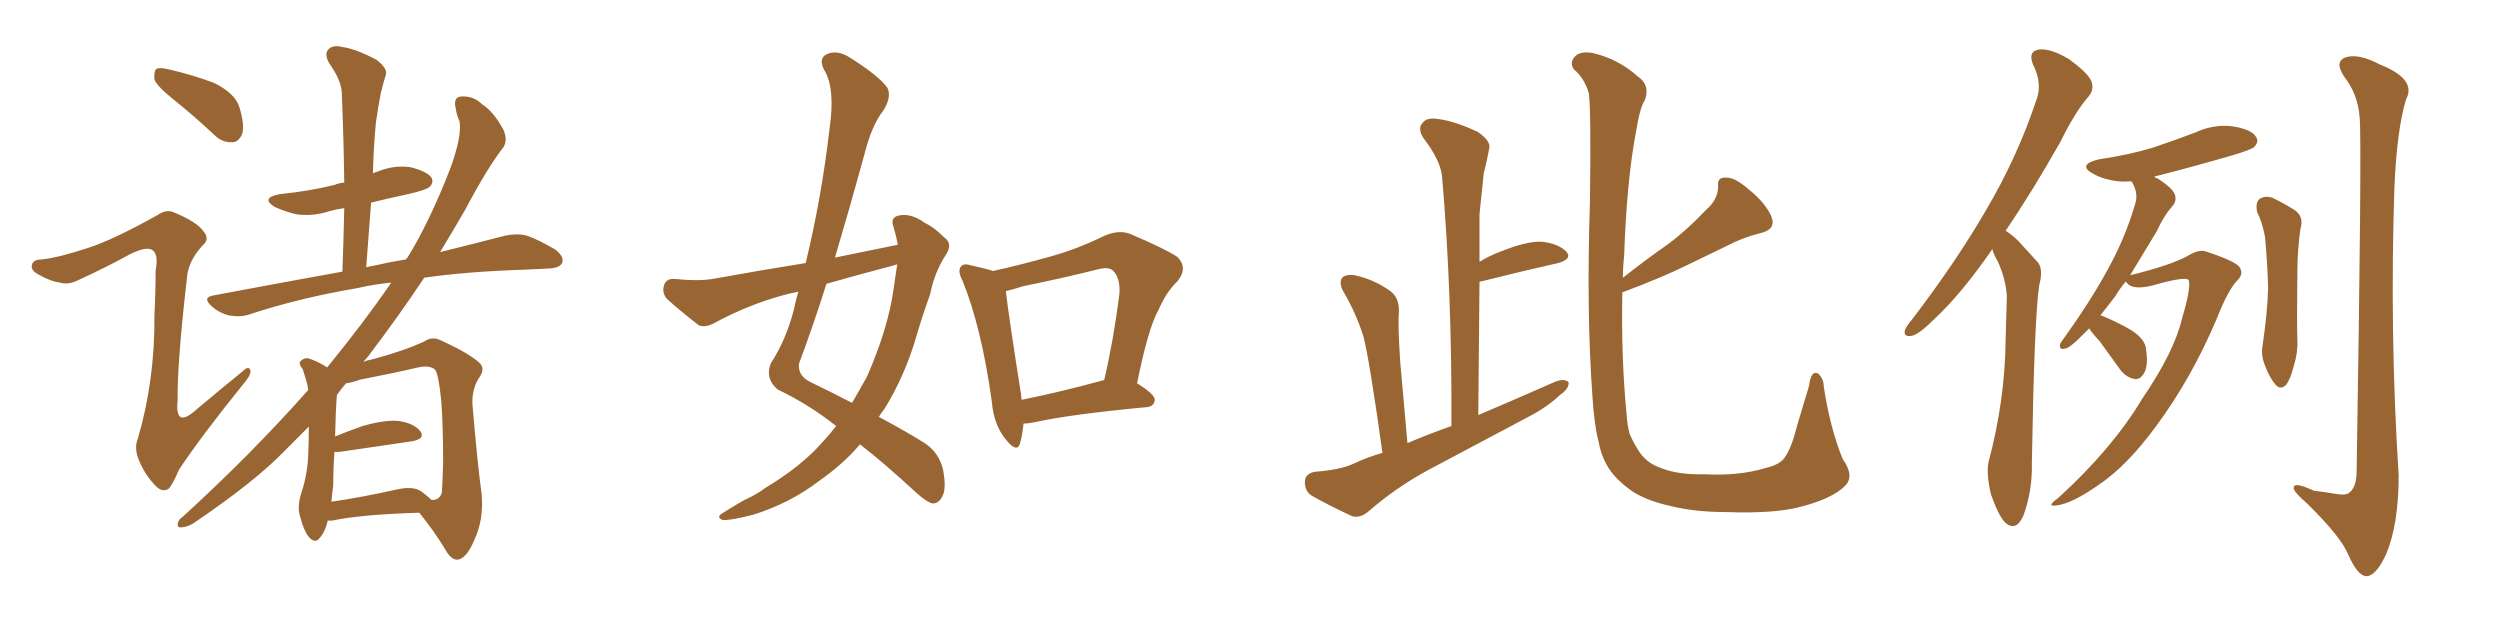 <svg xmlns="http://www.w3.org/2000/svg" xmlns:xlink="http://www.w3.org/1999/xlink" width="600" height="150"><path fill="#996633" padding="10" d="M41.46 23.73L41.46 23.73Q37.50 20.51 37.06 19.04L37.06 19.04Q36.91 17.14 37.50 16.55L37.50 16.55Q38.38 16.11 40.72 16.70L40.72 16.70Q46.44 18.02 51.42 19.92L51.42 19.92Q56.40 22.41 57.42 25.63L57.42 25.63Q58.74 29.88 58.15 32.08L58.15 32.08Q57.28 34.13 55.81 34.13L55.81 34.13Q53.32 34.28 51.42 32.37L51.42 32.37Q46.44 27.69 41.46 23.73ZM21.24 59.47L21.24 59.47Q27.10 57.57 37.65 51.71L37.65 51.71Q39.99 50.10 41.75 50.98L41.75 50.98Q47.46 53.32 48.93 55.66L48.93 55.66Q50.39 57.42 48.63 58.89L48.63 58.89Q45.56 62.26 44.97 65.77L44.97 65.77Q42.48 87.30 42.63 96.09L42.63 96.09Q41.89 103.13 47.31 98.14L47.31 98.14Q52.88 93.46 58.30 89.06L58.30 89.06Q59.62 87.74 60.06 88.77L60.06 88.77Q60.35 89.79 58.89 91.55L58.89 91.55Q47.90 105.18 42.92 112.79L42.92 112.79Q41.46 116.31 40.43 117.33L40.43 117.33Q38.96 118.21 37.50 116.75L37.50 116.75Q34.86 114.11 33.40 110.60L33.40 110.60Q32.08 107.52 33.11 105.18L33.11 105.18Q37.21 91.11 37.06 75.59L37.06 75.59Q37.35 70.31 37.35 64.89L37.35 64.89Q38.09 61.08 36.62 60.06L36.62 60.06Q35.30 59.03 31.35 60.94L31.35 60.94Q25.20 64.31 18.46 67.38L18.46 67.38Q16.26 68.41 14.36 67.82L14.36 67.82Q12.01 67.53 8.79 65.63L8.79 65.63Q7.18 64.60 7.76 63.28L7.76 63.28Q8.20 62.26 10.11 62.26L10.11 62.26Q14.06 61.82 21.24 59.47ZM78.66 124.95L78.66 124.95Q78.08 127.59 76.76 129.05L76.76 129.05Q75.73 130.52 74.27 129.05L74.27 129.05Q72.95 127.59 71.92 123.63L71.92 123.63Q71.34 121.29 72.36 118.21L72.36 118.21Q73.83 113.67 73.97 109.13L73.97 109.13Q74.12 106.35 74.12 102.39L74.12 102.39Q71.19 105.32 68.41 108.11L68.41 108.11Q61.23 115.58 46.29 125.68L46.29 125.68Q44.97 126.42 43.65 126.56L43.65 126.56Q42.63 126.71 42.63 125.83L42.63 125.83Q42.77 124.66 43.80 124.07L43.80 124.07Q60.35 108.98 73.97 93.60L73.97 93.60Q73.83 92.58 73.68 91.99L73.68 91.99Q73.24 90.38 72.66 88.62L72.66 88.62Q71.63 87.30 72.07 86.72L72.07 86.72Q72.95 85.84 73.97 85.99L73.97 85.99Q76.32 86.72 78.52 88.18L78.52 88.18Q87.60 77.05 93.90 67.82L93.90 67.82Q89.50 68.26 85.84 69.14L85.84 69.14Q71.92 71.48 59.91 75.44L59.91 75.44Q57.86 76.17 55.08 75.73L55.08 75.73Q52.59 75.15 50.68 73.39L50.68 73.39Q48.49 71.34 51.27 70.90L51.27 70.90Q67.53 67.82 82.18 65.19L82.18 65.19Q82.47 57.13 82.62 49.95L82.62 49.95Q80.57 50.24 79.10 50.68L79.10 50.68Q75 52.00 71.04 51.42L71.04 51.42Q68.12 50.68 65.92 49.66L65.92 49.66Q62.40 47.46 67.24 46.58L67.24 46.58Q74.41 45.85 80.27 44.38L80.27 44.38Q81.30 43.95 82.62 43.80L82.62 43.80Q82.47 32.67 82.03 22.41L82.03 22.41Q82.03 19.48 78.96 15.09L78.96 15.09Q77.78 12.89 78.81 11.87L78.81 11.87Q79.83 10.69 82.18 11.28L82.18 11.28Q85.40 11.72 90.38 14.36L90.38 14.36Q93.16 16.55 92.58 18.02L92.58 18.02Q91.99 19.92 91.41 22.27L91.41 22.27Q90.82 25.20 90.23 29.30L90.23 29.30Q89.65 35.30 89.50 41.60L89.50 41.60Q90.09 41.31 90.67 41.16L90.67 41.16Q94.63 39.55 98.58 40.14L98.58 40.14Q102.54 41.16 103.56 42.63L103.56 42.63Q104.15 43.80 103.13 44.82L103.13 44.82Q102.39 45.56 98.00 46.58L98.00 46.58Q93.16 47.61 89.06 48.63L89.06 48.63Q88.48 56.10 87.89 64.16L87.89 64.16Q88.92 63.87 89.94 63.72L89.94 63.72Q93.75 62.84 97.41 62.26L97.41 62.26Q97.56 61.96 97.71 61.96L97.71 61.96Q102.98 53.47 107.96 40.72L107.96 40.72Q110.89 32.81 110.30 29.15L110.30 29.15Q109.57 27.54 109.42 26.22L109.42 26.22Q108.54 23.00 111.18 23.14L111.18 23.14Q113.82 23.14 115.72 25.05L115.72 25.05Q118.51 26.81 120.85 31.20L120.85 31.20Q121.88 33.54 120.85 35.30L120.85 35.30Q117.04 40.14 111.62 50.39L111.62 50.39Q108.84 55.22 105.62 60.50L105.62 60.50Q114.55 58.30 121.29 56.54L121.29 56.54Q124.07 55.96 126.42 56.54L126.42 56.54Q129.35 57.57 133.30 59.91L133.30 59.91Q135.50 61.67 134.91 63.13L134.91 63.13Q134.33 64.31 131.69 64.45L131.69 64.45Q128.76 64.60 125.24 64.75L125.24 64.75Q111.91 65.19 101.81 66.65L101.81 66.65Q95.80 75.73 88.33 85.55L88.33 85.55Q87.74 86.28 87.16 86.87L87.16 86.87Q88.18 86.43 89.21 86.28L89.21 86.28Q96.97 84.23 101.95 81.88L101.95 81.88Q103.86 80.57 106.20 81.88L106.20 81.88Q112.94 84.96 115.28 87.30L115.28 87.30Q116.31 88.48 115.28 90.23L115.28 90.23Q113.23 93.02 113.38 96.97L113.38 96.97Q114.55 110.89 115.58 118.51L115.58 118.51Q116.16 124.66 113.82 129.64L113.82 129.64Q111.91 134.18 109.72 134.33L109.72 134.33Q108.25 134.33 106.93 131.98L106.93 131.98Q104.30 127.59 100.63 123.05L100.63 123.05Q86.43 123.49 79.69 124.95L79.69 124.95Q79.10 124.95 78.66 124.95ZM101.07 117.92L101.07 117.92L101.07 117.92Q102.69 119.09 103.56 119.97L103.56 119.97Q105.47 120.12 106.05 118.21L106.05 118.21Q106.20 116.16 106.35 110.89L106.35 110.89Q106.35 102.54 105.91 96.24L105.91 96.24Q105.18 89.21 104.30 88.62L104.30 88.62Q102.98 87.60 100.34 88.18L100.34 88.18Q94.04 89.65 86.43 91.11L86.43 91.11Q84.38 91.85 83.06 91.99L83.06 91.99Q81.88 93.31 80.86 94.78L80.86 94.78Q80.57 98.14 80.42 104.74L80.42 104.74Q83.35 103.56 87.01 102.25L87.01 102.25Q92.72 100.63 95.95 101.07L95.95 101.07Q99.46 101.66 100.93 103.56L100.93 103.56Q102.10 105.32 98.88 105.91L98.88 105.91Q91.70 106.93 81.88 108.40L81.88 108.40Q80.42 108.54 80.27 108.40L80.27 108.40Q79.98 112.35 79.98 116.46L79.98 116.46Q79.69 118.51 79.54 120.41L79.54 120.41Q86.72 119.38 95.21 117.48L95.21 117.48Q99.17 116.60 101.07 117.92ZM215.48 58.74L215.48 58.74Q215.04 56.40 214.45 54.49L214.45 54.49Q213.57 52.15 215.77 51.71L215.77 51.71Q218.70 51.12 221.92 53.47L221.92 53.47Q224.12 54.49 226.46 56.84L226.46 56.84Q228.81 58.45 227.05 61.08L227.05 61.08Q224.27 65.33 223.24 70.61L223.24 70.61Q221.48 75.44 220.02 80.42L220.02 80.42Q217.24 90.09 212.26 98.14L212.26 98.14Q211.52 99.02 210.94 100.05L210.94 100.05Q218.26 104.00 221.92 106.35L221.92 106.35Q225.29 108.54 226.32 112.65L226.32 112.65Q227.20 117.33 226.17 119.09L226.17 119.09Q225.44 120.70 223.97 120.85L223.97 120.85Q222.66 120.70 220.02 118.36L220.02 118.36Q212.26 111.18 206.40 106.64L206.40 106.64Q202.44 111.33 196.58 115.43L196.58 115.43Q189.70 120.70 180.91 123.49L180.91 123.49Q175.34 124.95 173.44 124.80L173.44 124.80Q171.68 124.07 173.58 123.05L173.58 123.05Q176.07 121.44 178.71 119.97L178.71 119.97Q181.64 118.65 183.54 117.19L183.54 117.19Q192.33 111.91 197.31 106.20L197.31 106.20Q199.22 104.15 200.68 102.25L200.68 102.25Q194.24 97.12 186.62 93.46L186.62 93.46Q183.54 90.82 185.01 87.16L185.01 87.16Q188.67 81.59 190.58 74.12L190.58 74.12Q191.02 71.92 191.60 70.02L191.60 70.02Q189.26 70.46 187.79 70.90L187.79 70.90Q179.30 73.24 171.24 77.64L171.24 77.64Q169.19 78.66 167.72 78.08L167.72 78.08Q163.18 74.56 160.11 71.78L160.11 71.78Q158.79 70.31 159.38 68.41L159.38 68.41Q159.96 66.80 161.87 66.94L161.87 66.94Q167.43 67.53 171.09 66.94L171.09 66.94Q182.37 64.89 193.36 63.13L193.36 63.13Q197.17 47.46 199.07 31.05L199.07 31.05Q200.54 21.09 197.75 16.70L197.75 16.70Q196.44 14.06 198.34 13.04L198.34 13.04Q200.83 11.87 203.91 13.77L203.91 13.77Q211.08 18.31 212.99 21.09L212.99 21.09Q214.01 23.14 212.11 26.37L212.11 26.37Q209.18 30.03 207.42 37.21L207.42 37.21Q204.05 49.51 200.39 61.82L200.39 61.82Q208.30 60.21 215.48 58.74ZM213.87 63.87L213.87 63.87Q205.96 65.92 198.34 68.12L198.34 68.12Q195.26 77.93 191.75 87.30L191.75 87.30Q191.46 90.23 194.53 91.70L194.53 91.70Q199.95 94.34 204.49 96.68L204.49 96.68Q206.40 93.46 208.15 90.23L208.15 90.23Q213.13 78.81 214.45 69.43L214.45 69.43Q214.89 66.21 215.33 63.43L215.33 63.43Q214.45 63.72 213.87 63.87ZM245.65 101.66L245.65 101.66Q245.36 104.59 244.78 106.49L244.78 106.49Q244.04 108.84 241.26 105.32L241.26 105.32Q238.48 101.81 238.04 96.39L238.04 96.39Q235.55 78.52 231.01 67.38L231.01 67.38Q229.69 64.89 230.71 63.87L230.71 63.87Q231.30 63.13 233.20 63.72L233.20 63.72Q236.57 64.45 238.33 65.04L238.33 65.04Q245.51 63.43 252.25 61.52L252.25 61.52Q258.54 59.77 264.84 56.69L264.84 56.69Q268.36 55.08 271.14 56.10L271.14 56.10Q279.79 59.77 282.57 61.67L282.57 61.67Q285.21 64.31 282.57 67.53L282.57 67.53Q279.93 70.02 278.03 74.41L278.03 74.41Q275.54 78.81 272.90 91.99L272.90 91.99Q277.15 94.63 277.15 95.95L277.15 95.95Q277.00 97.56 275.24 97.71L275.24 97.71Q256.64 99.46 248.14 101.37L248.14 101.37Q246.68 101.66 245.65 101.66ZM264.26 91.41L264.26 91.41L264.26 91.41Q264.40 91.26 264.99 91.26L264.99 91.26Q267.19 82.03 268.65 70.61L268.65 70.61Q268.95 66.65 267.04 64.89L267.04 64.89Q266.02 64.01 263.67 64.60L263.67 64.60Q254.88 66.80 245.51 68.70L245.51 68.70Q243.31 69.43 241.41 69.87L241.41 69.87Q241.99 75.29 245.07 94.78L245.07 94.78Q245.07 95.36 245.21 95.95L245.21 95.95Q254.00 94.19 264.26 91.41ZM331.79 108.69L331.79 108.69Q328.71 86.57 327.25 80.86L327.25 80.86Q325.49 75.15 322.27 69.73L322.27 69.73Q321.24 67.53 322.27 66.50L322.27 66.50Q323.58 65.63 325.78 66.21L325.78 66.21Q330.03 67.24 333.69 69.87L333.69 69.87Q335.89 71.48 335.74 75L335.74 75Q335.45 77.34 336.04 86.72L336.04 86.72Q336.77 94.78 337.79 106.35L337.79 106.35Q342.92 104.15 348.34 102.25L348.34 102.25Q348.49 70.31 346.14 42.92L346.14 42.92Q346.00 38.82 341.60 33.11L341.60 33.11Q340.14 30.76 341.46 29.44L341.46 29.44Q342.48 28.13 345.12 28.56L345.12 28.56Q348.93 29.00 354.64 31.64L354.64 31.64Q357.86 33.84 357.42 35.60L357.42 35.60Q356.98 38.09 356.10 41.60L356.10 41.60Q355.66 45.56 355.08 51.42L355.08 51.42Q355.08 56.98 355.08 62.84L355.08 62.84Q357.42 61.38 360.21 60.35L360.21 60.35Q366.36 57.86 370.02 58.01L370.02 58.01Q373.97 58.45 375.88 60.35L375.88 60.35Q377.49 62.11 373.97 63.13L373.97 63.13Q366.06 64.89 355.52 67.53L355.52 67.53Q355.08 67.53 355.08 67.68L355.08 67.68Q354.93 83.20 354.79 99.61L354.79 99.61Q364.45 95.51 373.39 91.55L373.39 91.55Q375.44 90.82 376.46 91.70L376.46 91.70Q376.61 93.31 374.41 94.78L374.41 94.78Q371.34 97.71 366.80 100.05L366.80 100.05Q354.93 106.35 343.07 112.65L343.07 112.65Q335.16 116.89 328.42 122.75L328.42 122.75Q326.51 124.37 324.61 123.93L324.61 123.93Q318.90 121.29 314.79 118.95L314.79 118.95Q313.04 117.77 313.18 115.43L313.18 115.43Q313.33 113.67 315.53 113.23L315.53 113.23Q321.53 112.79 324.76 111.33L324.76 111.33Q328.13 109.72 331.79 108.69ZM389.36 70.17L389.36 70.17L389.36 70.17Q389.06 85.84 390.38 99.46L390.38 99.46Q390.53 101.95 391.11 104.15L391.11 104.15Q392.14 106.49 393.60 108.69L393.60 108.69Q395.51 111.33 398.73 112.35L398.73 112.35Q402.69 113.96 408.98 113.82L408.98 113.82Q417.33 114.26 423.63 112.35L423.63 112.35Q427.44 111.47 428.47 109.57L428.47 109.57Q430.08 107.23 431.40 101.81L431.40 101.81Q433.15 96.09 434.18 92.58L434.18 92.58Q434.62 88.77 436.38 89.65L436.38 89.65Q437.70 90.97 437.70 92.72L437.70 92.72Q439.16 102.54 442.24 110.16L442.24 110.16Q445.17 114.26 442.82 116.60L442.82 116.60Q439.89 119.53 432.86 121.44L432.86 121.44Q426.42 123.34 414.40 122.90L414.40 122.90Q406.79 122.90 400.93 121.44L400.93 121.44Q395.51 120.26 391.99 118.07L391.99 118.07Q387.45 114.99 385.55 111.47L385.55 111.47Q384.23 109.13 383.64 105.91L383.64 105.91Q382.62 102.10 382.18 95.07L382.18 95.07Q380.71 74.85 381.59 48.34L381.59 48.34Q381.88 25.93 381.30 22.27L381.30 22.27Q380.13 18.60 377.78 16.70L377.78 16.70Q376.61 15.09 377.93 13.62L377.93 13.62Q379.25 12.16 382.32 12.74L382.32 12.74Q388.48 14.21 393.02 18.31L393.02 18.31Q396.09 20.36 394.78 24.02L394.78 24.02Q393.60 25.63 392.58 31.93L392.58 31.93Q390.38 43.80 389.79 61.52L389.79 61.52Q389.50 64.01 389.50 66.65L389.50 66.65Q395.07 62.26 400.34 58.59L400.34 58.59Q404.88 55.22 409.42 50.39L409.42 50.39Q412.35 47.90 412.35 44.68L412.35 44.68Q412.06 42.48 414.26 42.63L414.26 42.63Q416.31 42.48 419.82 45.56L419.82 45.56Q423.63 48.63 425.10 51.86L425.10 51.86Q426.42 55.08 422.46 55.96L422.46 55.96Q418.36 56.98 414.70 58.89L414.70 58.89Q410.16 61.08 405.32 63.43L405.32 63.43Q399.17 66.50 389.36 70.17ZM478.13 59.77L478.13 59.77Q477.98 59.91 477.98 60.06L477.98 60.06Q470.65 70.61 464.36 76.46L464.36 76.46Q460.69 80.13 458.94 80.57L458.94 80.57Q456.74 81.01 457.18 79.25L457.18 79.25Q457.47 78.37 458.94 76.61L458.94 76.61Q469.34 62.99 476.51 50.68L476.51 50.68Q484.13 37.79 488.67 24.17L488.67 24.17Q490.28 20.07 487.94 15.53L487.94 15.53Q486.62 12.30 489.40 11.87L489.40 11.87Q492.19 11.57 496.58 14.21L496.58 14.21Q500.98 17.43 501.86 19.34L501.86 19.34Q502.73 21.39 501.27 23.14L501.27 23.14Q498.05 26.81 494.53 33.98L494.53 33.98Q487.65 46.14 481.35 55.37L481.35 55.37Q482.96 56.40 484.42 57.86L484.42 57.86Q486.33 59.91 489.11 62.99L489.11 62.99Q490.43 64.60 489.40 68.55L489.40 68.55Q488.23 76.32 487.65 111.04L487.65 111.04Q487.79 117.92 485.60 123.78L485.60 123.78Q483.84 127.73 481.20 125.39L481.20 125.39Q479.59 123.63 477.83 118.65L477.83 118.65Q476.66 113.67 477.25 110.89L477.25 110.89Q481.20 96.09 481.35 81.59L481.35 81.59Q481.49 76.46 481.64 71.04L481.64 71.04Q481.35 66.80 479.44 62.70L479.44 62.70Q478.56 61.23 478.13 59.77ZM501.42 78.81L501.42 78.81Q500.39 79.83 499.51 80.71L499.51 80.71Q496.73 83.50 495.70 83.64L495.70 83.64Q494.24 84.08 494.38 82.76L494.38 82.76Q494.53 82.18 495.56 80.86L495.56 80.86Q501.56 72.51 505.66 65.04L505.66 65.04Q510.06 57.13 512.40 49.07L512.40 49.07Q513.28 46.58 511.82 43.95L511.82 43.95Q511.67 43.65 511.52 43.51L511.52 43.51Q509.77 43.65 508.30 43.51L508.30 43.51Q504.79 43.07 502.44 41.75L502.44 41.75Q498.34 39.55 503.76 38.23L503.76 38.23Q510.79 37.21 516.65 35.45L516.65 35.45Q521.92 33.69 526.90 31.79L526.90 31.79Q531.30 29.74 535.84 30.32L535.84 30.32Q540.38 31.05 541.41 32.81L541.41 32.81Q542.29 33.98 540.97 35.30L540.97 35.30Q540.38 35.89 535.99 37.21L535.99 37.21Q526.46 39.99 517.24 42.33L517.24 42.33Q516.94 42.33 517.09 42.48L517.09 42.48Q517.53 42.77 517.97 42.92L517.97 42.92Q521.34 45.12 521.92 46.58L521.92 46.58Q522.51 48.05 521.48 49.37L521.48 49.37Q519.43 51.56 517.53 55.66L517.53 55.66Q514.01 61.52 511.23 66.06L511.23 66.06Q520.75 63.72 524.85 61.52L524.85 61.52Q527.64 59.77 529.39 60.35L529.39 60.35Q537.01 62.84 537.60 64.31L537.60 64.31Q538.48 65.77 537.01 67.24L537.01 67.24Q534.81 69.43 532.03 76.46L532.03 76.46Q525.88 90.97 517.38 102.39L517.38 102.39Q510.50 111.77 503.76 116.31L503.76 116.31Q497.31 120.85 493.65 121.29L493.65 121.29Q490.87 121.73 493.95 119.53L493.95 119.53Q506.98 107.67 514.16 95.65L514.16 95.65Q521.78 84.52 523.68 76.46L523.68 76.46Q525.88 69.14 525.29 67.24L525.29 67.24Q524.56 66.21 516.50 68.55L516.50 68.55Q512.11 69.58 510.64 68.12L510.64 68.12Q510.21 67.68 510.21 67.53L510.21 67.53Q508.74 69.29 507.71 71.04L507.71 71.04Q505.81 73.54 504.05 75.73L504.05 75.73Q504.35 75.73 504.35 75.73L504.35 75.73Q508.30 77.34 511.52 79.25L511.52 79.25Q514.89 81.45 515.04 83.79L515.04 83.79Q515.63 87.74 514.60 89.50L514.60 89.50Q513.72 91.11 512.40 90.97L512.40 90.97Q510.35 90.67 508.89 88.77L508.89 88.77Q506.25 85.11 503.91 81.88L503.91 81.88Q502.00 79.83 501.42 78.81ZM541.70 50.83L541.70 50.83Q541.26 48.63 542.29 47.75L542.29 47.75Q543.60 46.88 545.36 47.46L545.36 47.46Q547.85 48.63 550.20 50.10L550.20 50.10Q553.13 51.71 552.10 54.93L552.10 54.93Q551.37 60.21 551.37 65.19L551.37 65.19Q551.22 77.49 551.37 81.59L551.37 81.59Q551.51 84.67 550.49 87.89L550.49 87.89Q549.76 90.82 548.73 92.29L548.73 92.29Q547.41 93.75 546.09 92.29L546.09 92.29Q544.63 90.53 543.60 87.74L543.60 87.74Q542.58 85.25 543.02 82.91L543.02 82.91Q544.19 75 544.34 69.14L544.34 69.14Q544.19 63.13 543.60 56.84L543.60 56.84Q543.02 53.61 541.70 50.83ZM566.31 28.13L566.31 28.13L566.31 28.13Q565.87 22.56 562.65 18.46L562.65 18.46Q560.16 14.79 562.94 13.77L562.94 13.77Q566.02 12.74 571.29 15.53L571.29 15.53Q580.08 19.04 577.44 23.88L577.44 23.88Q575.24 31.20 574.66 44.97L574.66 44.97Q573.49 79.69 575.68 114.11L575.68 114.11Q575.68 125.98 572.61 133.15L572.61 133.15Q570.12 138.43 567.77 138.28L567.77 138.28Q565.72 137.99 563.53 133.01L563.53 133.01Q561.77 128.76 553.71 120.85L553.71 120.85Q550.63 118.21 550.49 117.19L550.49 117.19Q550.34 115.43 555.32 117.77L555.32 117.77Q557.81 118.07 560.45 118.51L560.45 118.51Q562.79 118.95 563.67 118.36L563.67 118.36Q565.43 117.19 565.58 113.67L565.58 113.67Q566.89 33.40 566.31 28.13Z"/></svg>